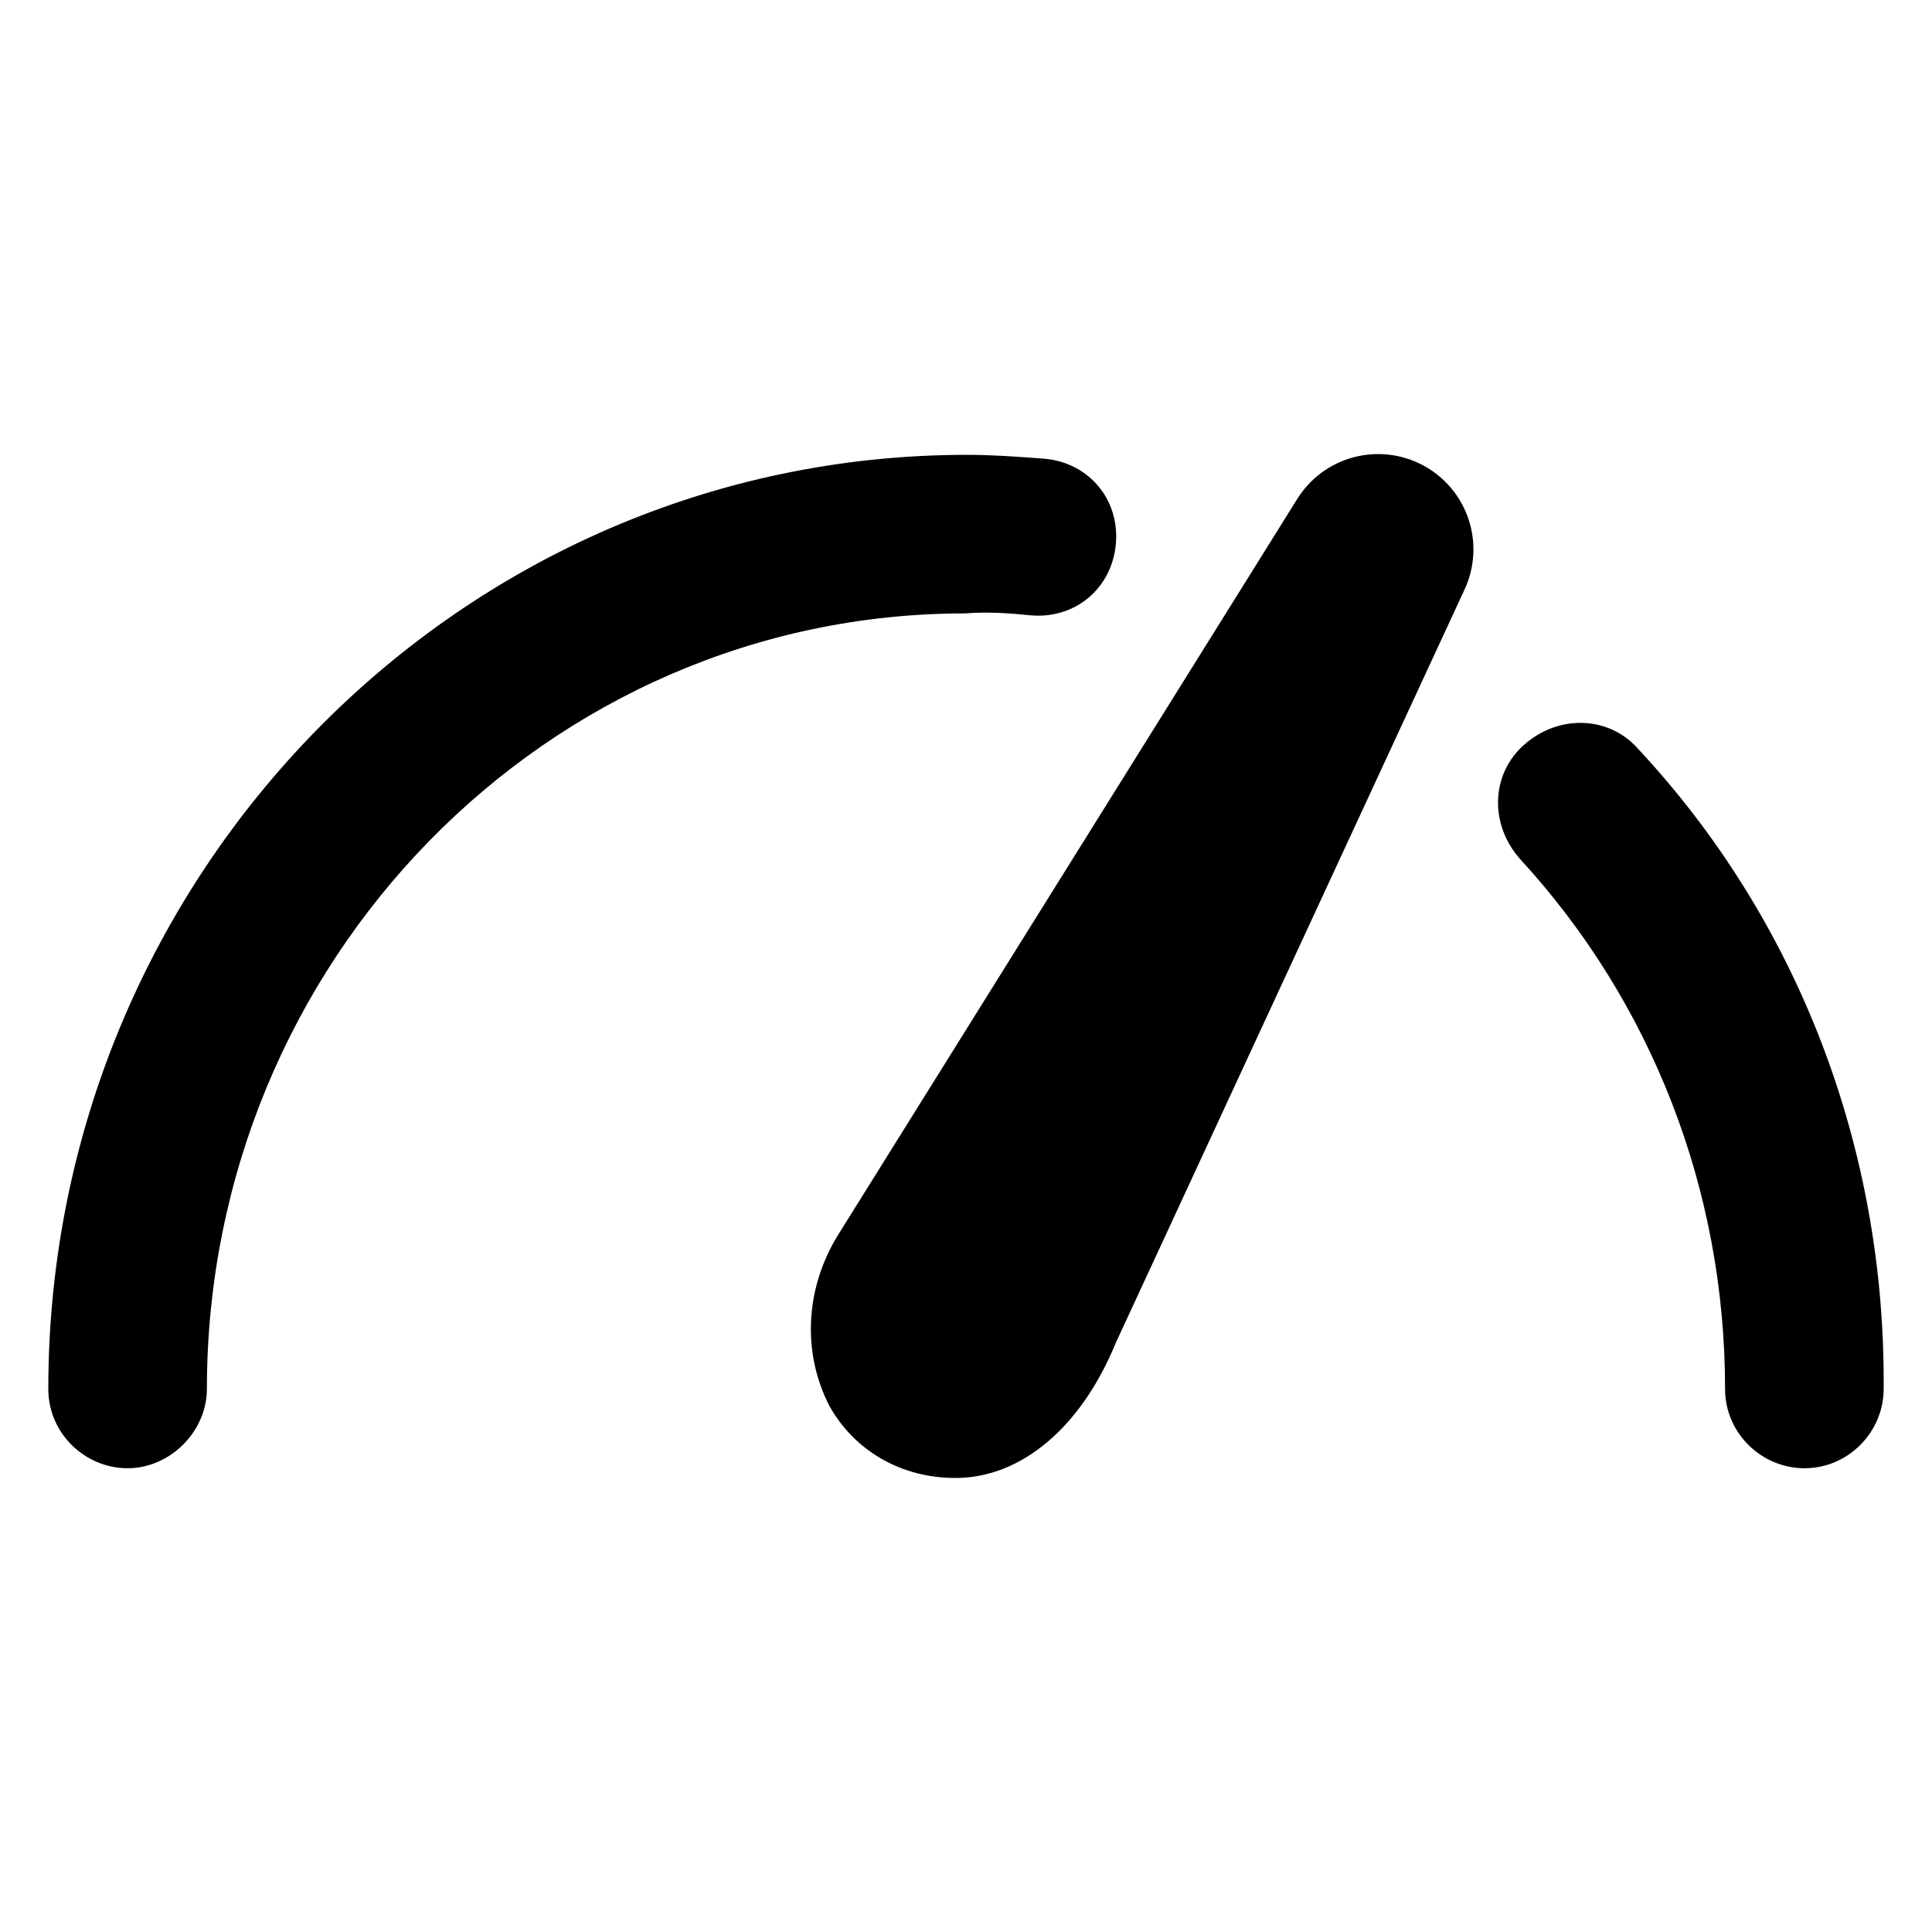 <?xml version="1.0" encoding="UTF-8"?> <svg xmlns="http://www.w3.org/2000/svg" width="512" height="512" viewBox="0 0 512 512" fill="none"><path d="M434.099 198.436C426.414 189.722 413.087 189.21 403.861 197.412C395.146 205.102 394.634 218.424 402.837 227.651C437.688 265.58 457.16 315.295 457.16 368.082C457.16 379.873 466.903 389.1 478.177 389.1C489.969 389.1 499.19 379.361 499.19 368.082C499.702 304.532 476.641 244.05 434.099 198.436ZM273.167 163.072C284.954 164.096 294.692 155.899 295.716 144.108C296.74 132.321 288.543 122.583 276.751 121.559C270.09 121.047 262.917 120.535 256.251 120.535C121.969 120.535 12.8 231.752 12.8 368.087C12.8 379.873 22.538 389.1 33.812 389.1C45.087 389.1 54.83 379.361 54.83 368.082C54.83 254.817 145.034 162.56 255.739 162.56C261.888 162.048 268.042 162.56 273.167 163.072ZM376.96 123.223C382.697 126.236 387.057 131.339 389.137 137.476C391.218 143.613 390.86 150.315 388.137 156.196L295.731 355.789C286.515 378.317 270.592 391.68 253.184 391.68C238.848 391.68 226.509 384.512 219.853 372.685C212.685 358.861 213.197 341.965 221.901 327.578L343.788 132.224C347.161 126.815 352.455 122.882 358.608 121.213C364.76 119.545 371.316 120.265 376.96 123.228V123.223Z" fill="black"></path></svg> 
